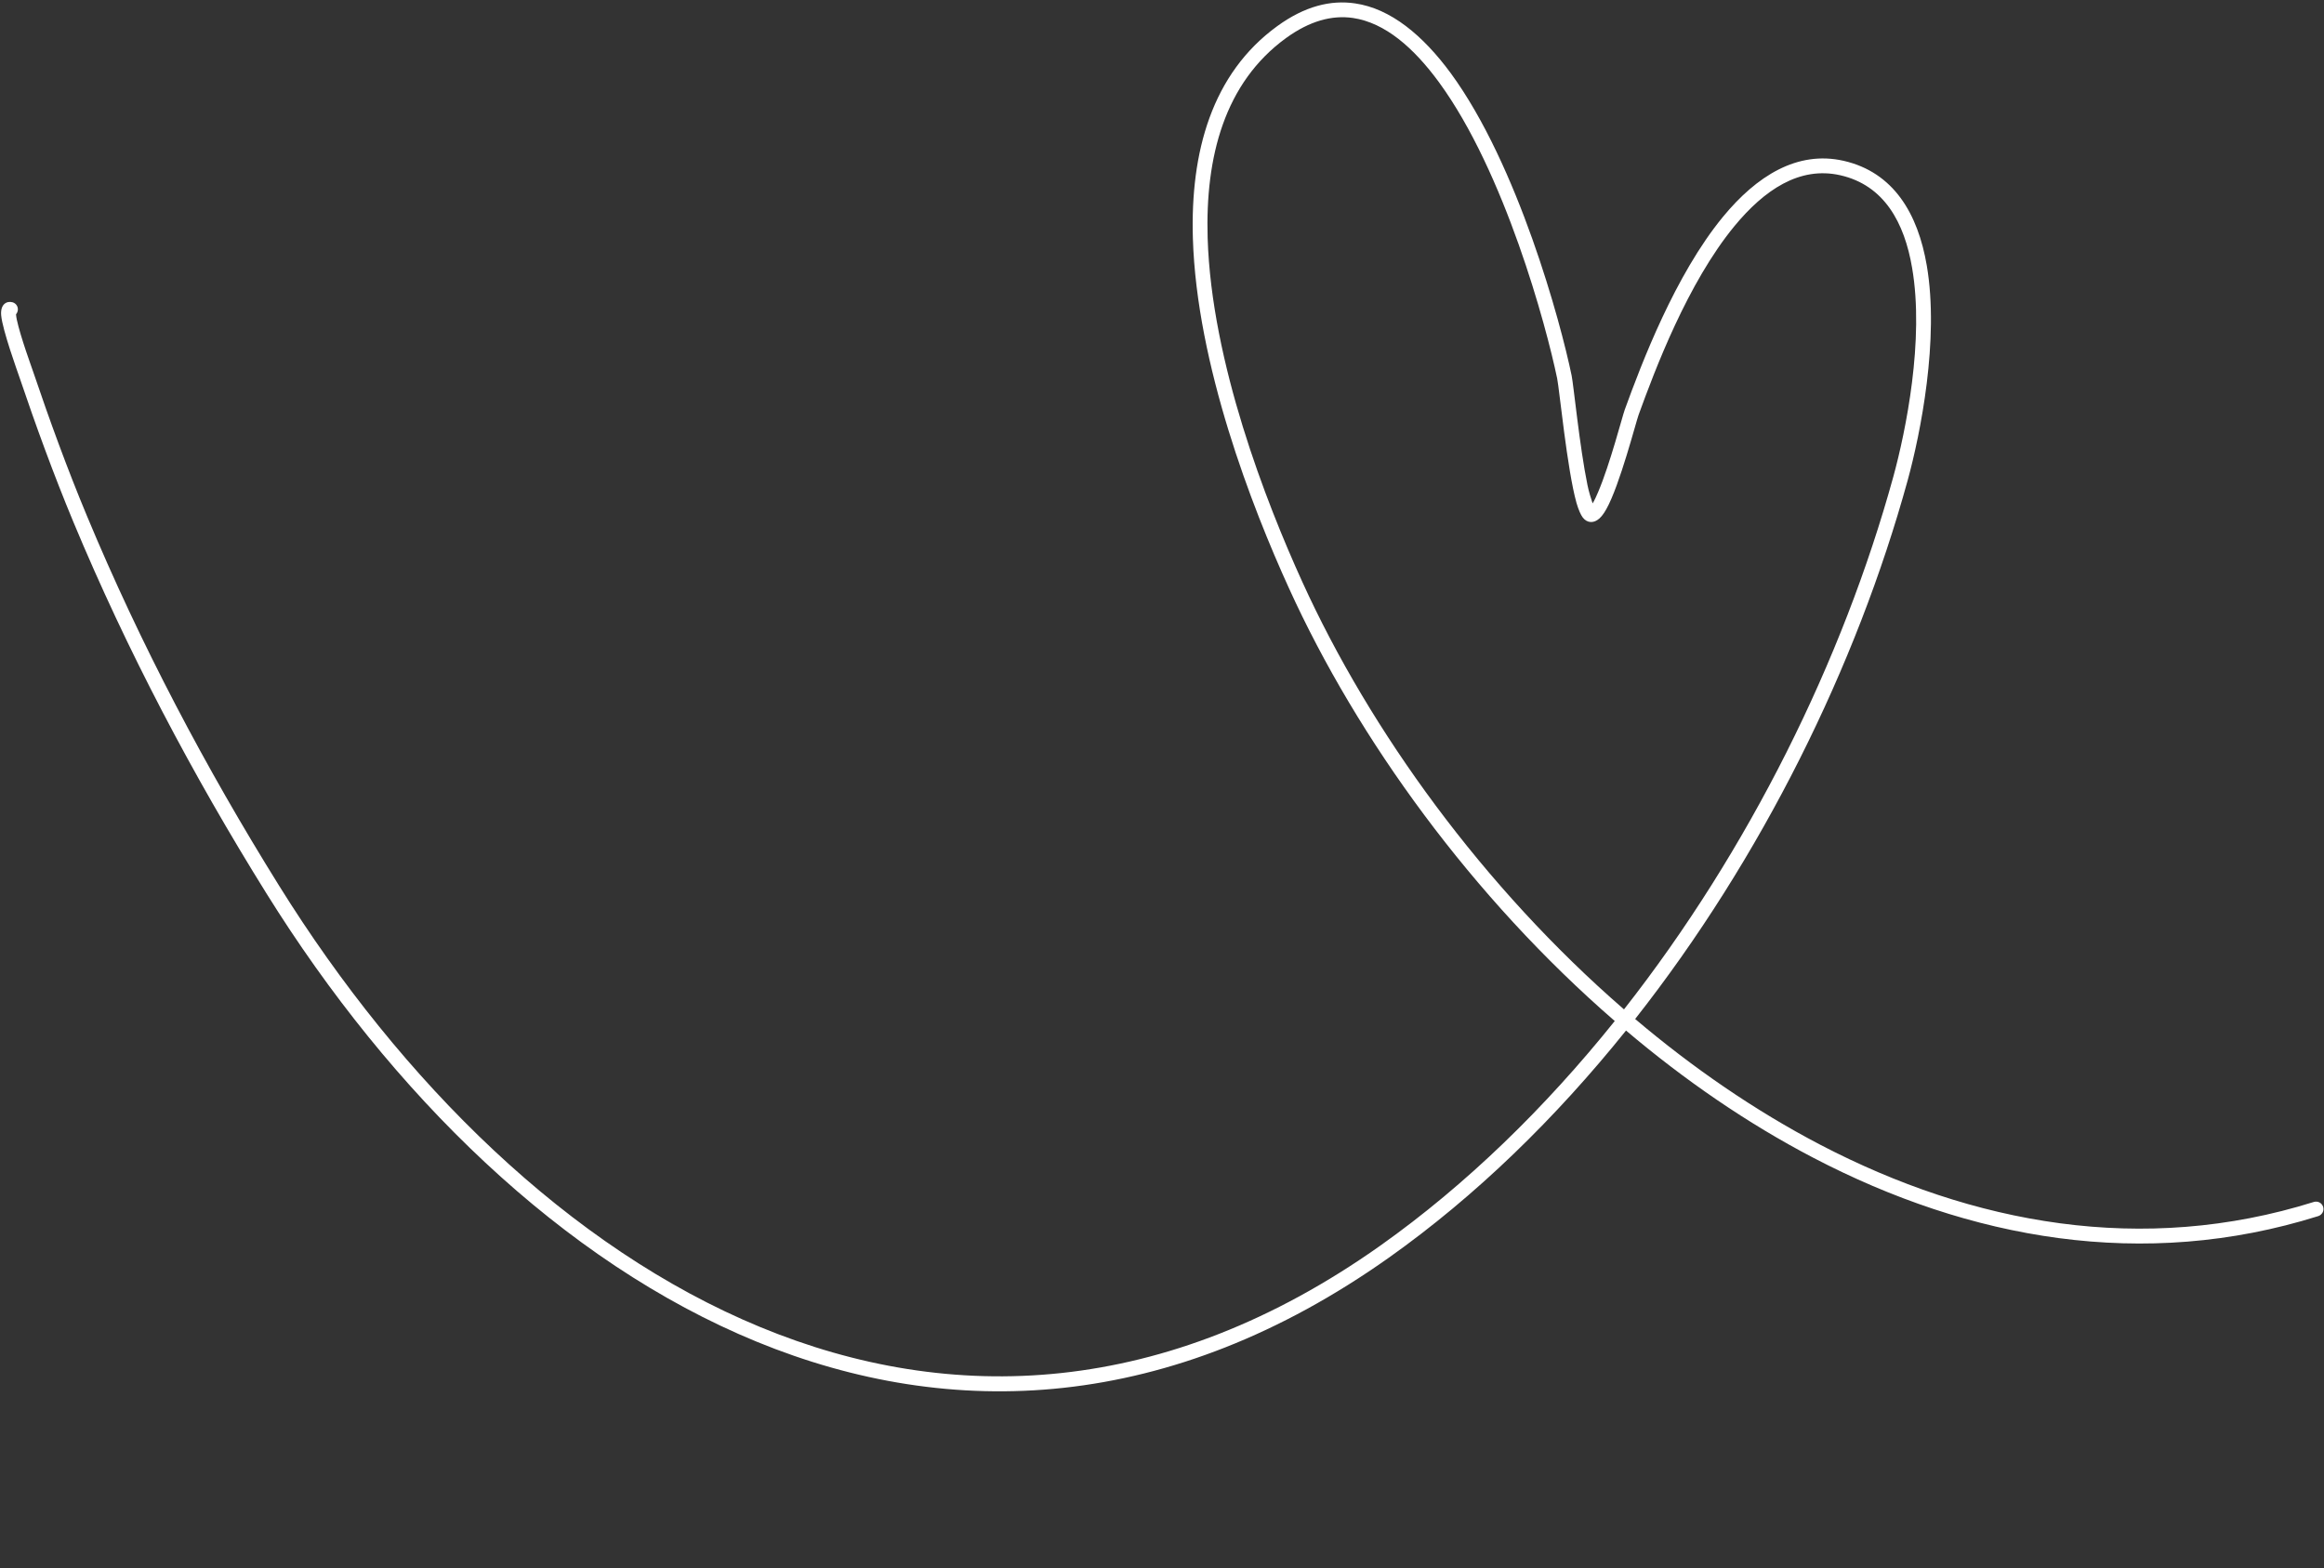 <?xml version="1.0" encoding="UTF-8"?><svg xmlns="http://www.w3.org/2000/svg" xmlns:xlink="http://www.w3.org/1999/xlink" clip-rule="evenodd" fill-rule="evenodd" height="161.5" preserveAspectRatio="xMidYMid meet" stroke-linejoin="round" stroke-miterlimit="2" version="1.0" viewBox="0.1 0.4 239.3 161.5" width="239.3" zoomAndPan="magnify"><rect x="0.1" y="0.4" width="239.3" height="161.5" fill="#333333" stroke="none"/><g><g id="change1_1"><path d="M3284.37,1472.55C3277.21,1481.47 3269.09,1489.4 3260.23,1495.68C3215.96,1527.04 3172,1499.03 3146.83,1458.6C3139.27,1446.46 3132.56,1433.75 3127.06,1420.55C3125.02,1415.66 3123.21,1410.69 3121.51,1405.67C3121.51,1405.67 3121.51,1405.67 3121.51,1405.67C3121.38,1405.27 3120.21,1402.1 3119.83,1400.32C3119.79,1400.13 3119.76,1399.92 3119.75,1399.77C3119.82,1399.69 3119.88,1399.58 3119.91,1399.47C3120.03,1399.06 3119.79,1398.64 3119.39,1398.53C3118.82,1398.37 3118.12,1398.7 3118.22,1399.87C3118.36,1401.42 3119.91,1405.68 3120.07,1406.16C3121.78,1411.21 3123.6,1416.21 3125.65,1421.14C3125.65,1421.14 3125.65,1421.14 3125.65,1421.14C3131.18,1434.41 3137.93,1447.2 3145.53,1459.4C3171.17,1500.58 3216.02,1528.86 3261.11,1496.92C3270.07,1490.57 3278.28,1482.56 3285.53,1473.53C3291.54,1478.62 3298.02,1483.09 3304.83,1486.64C3320.89,1495.02 3338.78,1498.3 3356.81,1492.64C3357.21,1492.51 3357.44,1492.08 3357.31,1491.68C3357.18,1491.28 3356.76,1491.06 3356.36,1491.18C3338.73,1496.71 3321.24,1493.48 3305.53,1485.29C3298.81,1481.78 3292.41,1477.37 3286.47,1472.34C3299.49,1455.79 3309.27,1435.99 3314.53,1416.87C3315.85,1412.06 3317.8,1402.35 3316.5,1394.75C3315.59,1389.42 3313.1,1385.14 3307.93,1383.96C3303.16,1382.88 3298.97,1385.53 3295.52,1389.72C3290.58,1395.72 3287.12,1404.85 3285.4,1409.59C3285.4,1409.59 3285.4,1409.59 3285.4,1409.59C3285.16,1410.24 3283.88,1415.21 3282.66,1418.07C3282.47,1418.53 3282.28,1418.93 3282.09,1419.24C3281.93,1418.77 3281.7,1418.04 3281.56,1417.35C3280.76,1413.47 3280.12,1406.97 3279.93,1406.08C3278.79,1400.55 3274.4,1384.4 3267.5,1374.96C3264.62,1371.04 3261.3,1368.28 3257.63,1367.75C3255.13,1367.38 3252.45,1368.03 3249.62,1370.09C3242.86,1375 3240.66,1383.09 3240.93,1391.95C3241.32,1404.96 3247.02,1419.64 3250.82,1427.97C3257.89,1443.52 3269.72,1459.85 3284.37,1472.55ZM3285.32,1471.35C3298.18,1454.97 3307.86,1435.38 3313.06,1416.47C3314.34,1411.8 3316.26,1402.38 3314.99,1395C3314.2,1390.33 3312.12,1386.48 3307.6,1385.45C3307.6,1385.45 3307.6,1385.45 3307.6,1385.45C3303.38,1384.49 3299.75,1386.98 3296.69,1390.69C3291.87,1396.55 3288.51,1405.48 3286.83,1410.11C3286.55,1410.87 3284.89,1417.35 3283.51,1419.82C3283.19,1420.4 3282.86,1420.79 3282.57,1420.96C3282.31,1421.13 3282.05,1421.18 3281.81,1421.15C3281.81,1421.15 3281.81,1421.15 3281.81,1421.15C3281.58,1421.12 3281.31,1421 3281.08,1420.7C3280.87,1420.43 3280.64,1419.91 3280.43,1419.19C3279.47,1415.79 3278.66,1407.42 3278.44,1406.38C3278.44,1406.38 3278.44,1406.38 3278.44,1406.38C3277.32,1400.97 3273.04,1385.12 3266.27,1375.87C3263.67,1372.32 3260.72,1369.74 3257.41,1369.25C3255.25,1368.94 3252.96,1369.55 3250.52,1371.32C3244.17,1375.94 3242.2,1383.58 3242.45,1391.91C3242.84,1404.7 3248.47,1419.14 3252.2,1427.33C3259.19,1442.69 3270.86,1458.81 3285.32,1471.35Z" fill="#fff" transform="translate(-3118 -1367)"/></g></g></svg>